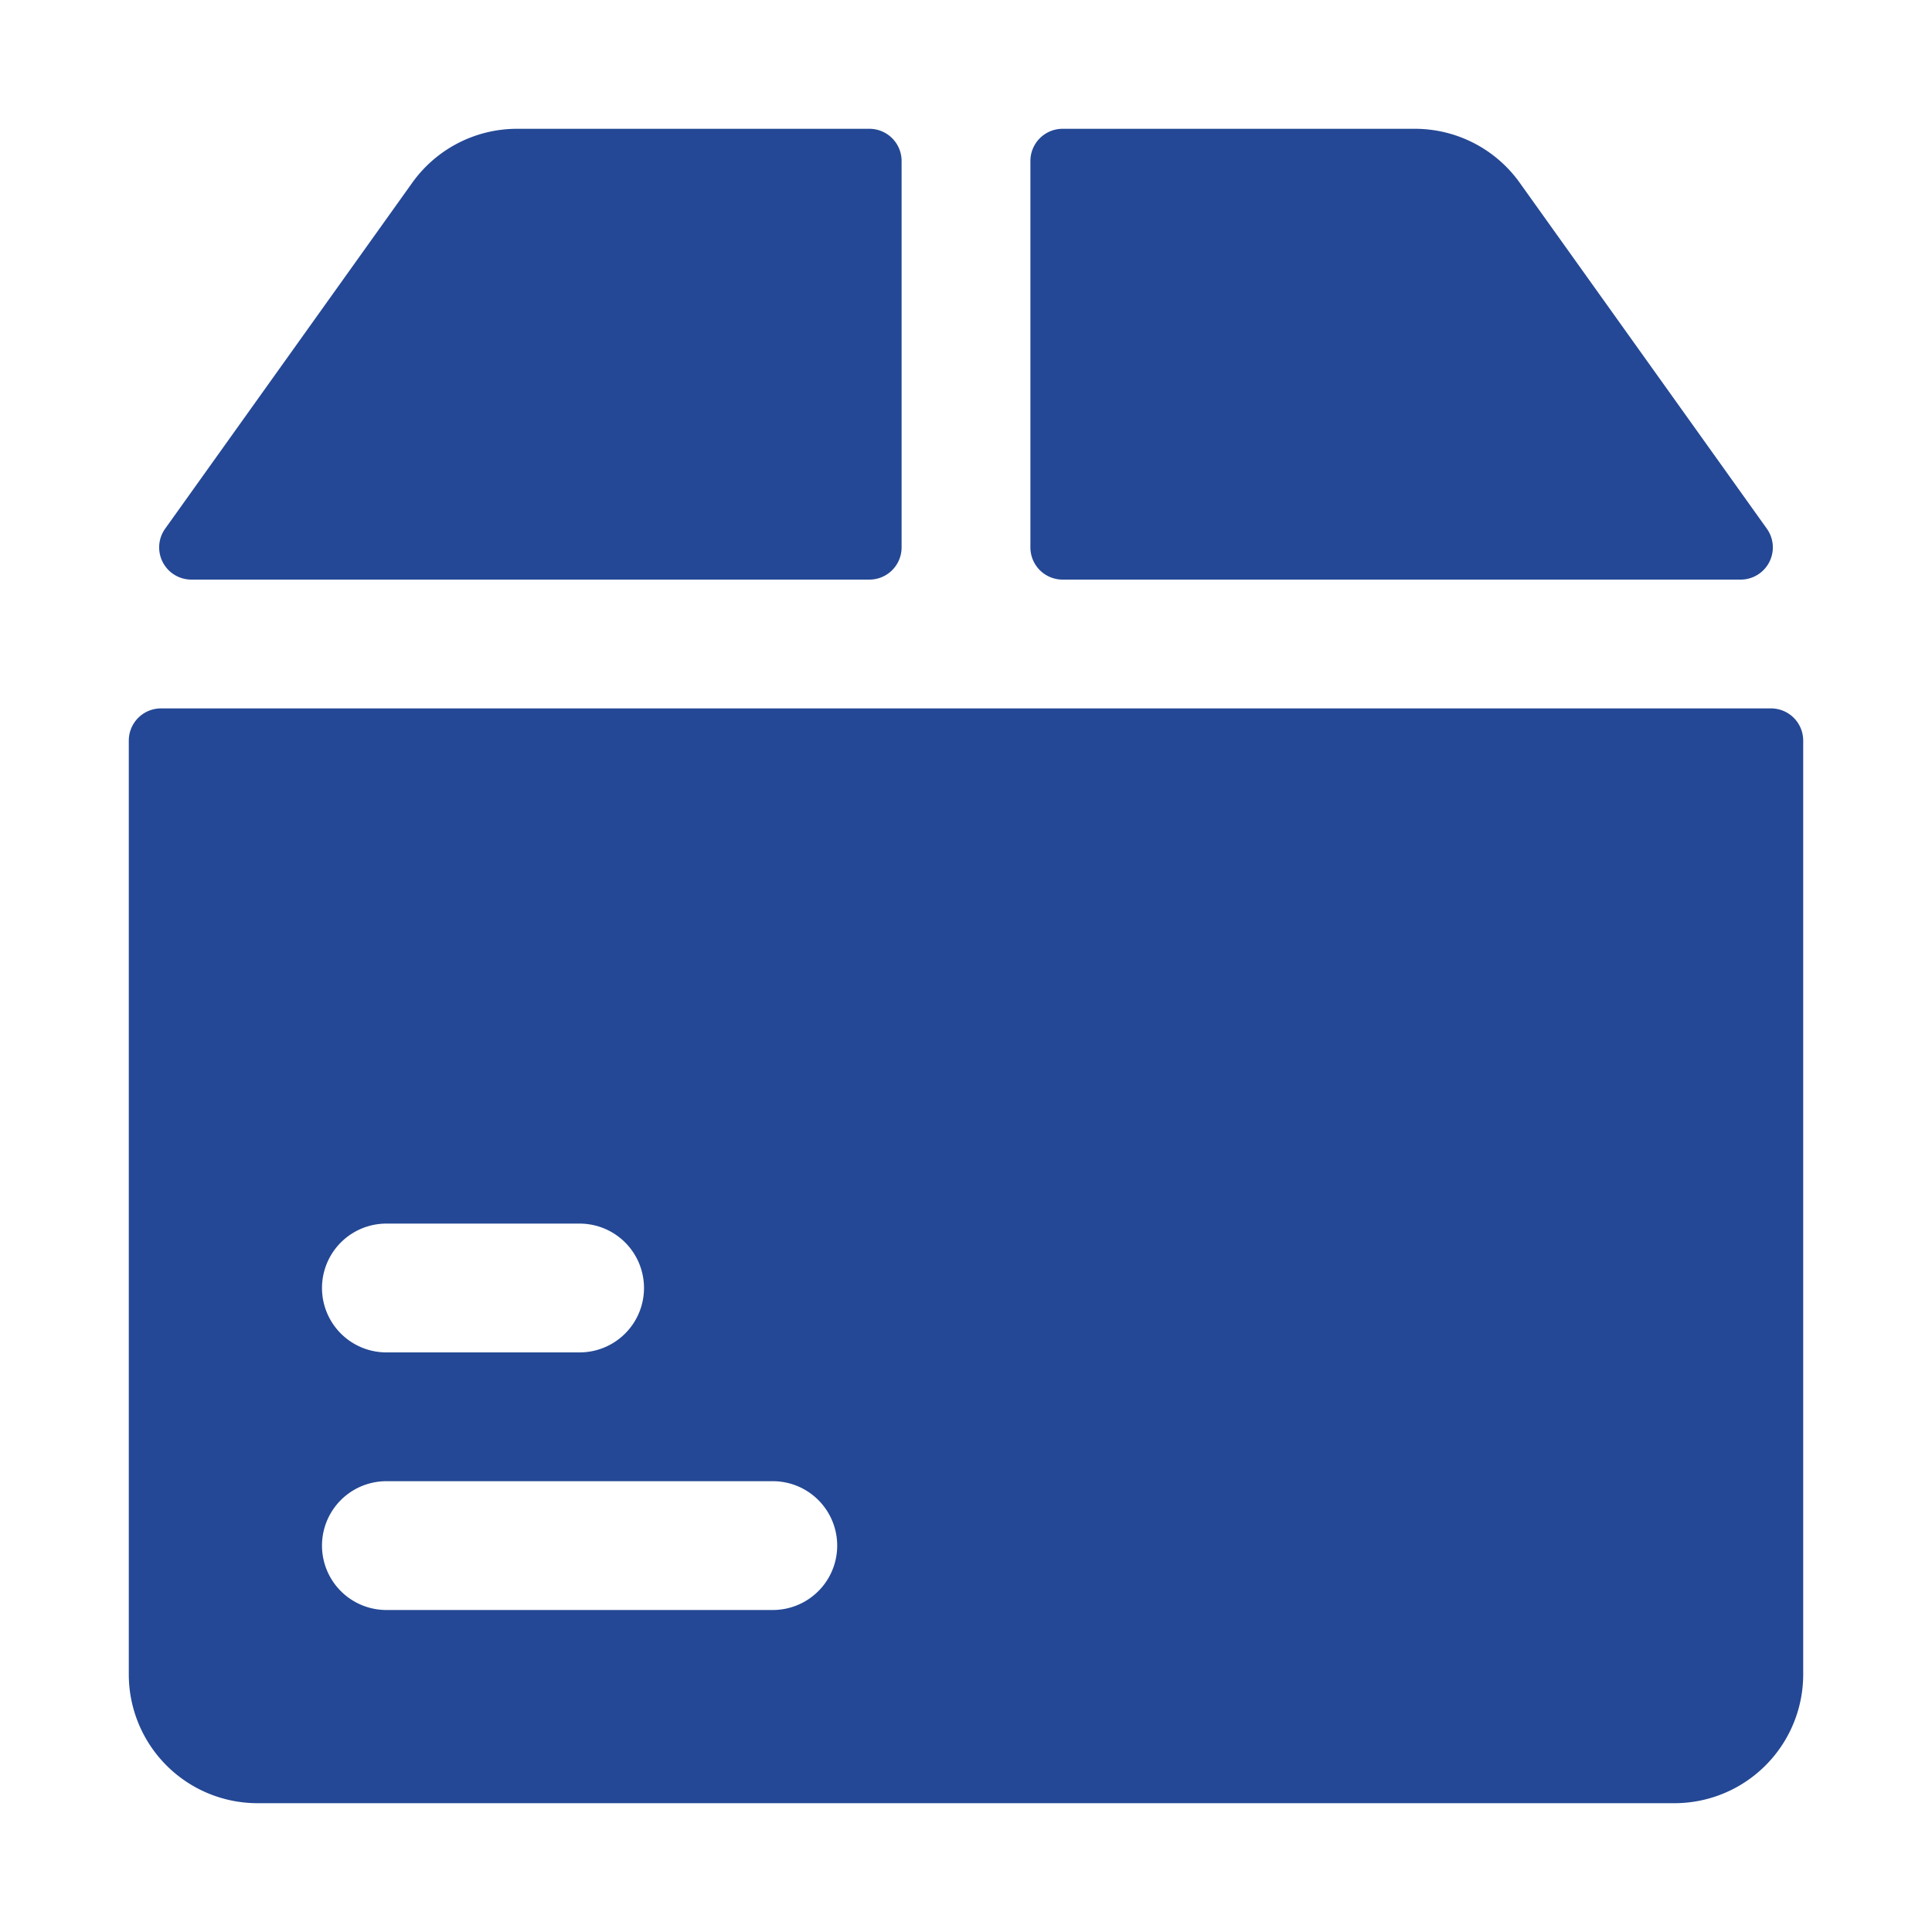 <?xml version="1.0" standalone="no"?><!DOCTYPE svg PUBLIC "-//W3C//DTD SVG 1.1//EN" "http://www.w3.org/Graphics/SVG/1.1/DTD/svg11.dtd"><svg t="1668650835419" class="icon" viewBox="0 0 1024 1024" version="1.1" xmlns="http://www.w3.org/2000/svg" p-id="5045" xmlns:xlink="http://www.w3.org/1999/xlink" width="200" height="200"><path d="M563.2 307.2h359.373a17.067 17.067 0 0 0 13.892-26.982L805.478 96.853A68.25 68.25 0 0 0 749.943 68.267H563.2a17.067 17.067 0 0 0-17.067 17.067v204.8a17.067 17.067 0 0 0 17.067 17.067zM101.427 307.2H460.8a17.067 17.067 0 0 0 17.067-17.067V85.333a17.067 17.067 0 0 0-17.067-17.067H274.057a68.267 68.267 0 0 0-55.552 28.587L87.535 280.218A17.067 17.067 0 0 0 101.427 307.2zM938.667 375.467H85.333a17.067 17.067 0 0 0-17.067 17.067v494.933a68.267 68.267 0 0 0 68.267 68.267h750.933a68.267 68.267 0 0 0 68.267-68.267V392.533a17.067 17.067 0 0 0-17.067-17.067zM204.8 648.533h102.4a34.133 34.133 0 1 1 0 68.267h-102.4a34.133 34.133 0 1 1 0-68.267z m204.8 204.8H204.8a34.133 34.133 0 1 1 0-68.267h204.8a34.133 34.133 0 1 1 0 68.267z" fill="#244895" p-id="5046"></path></svg>